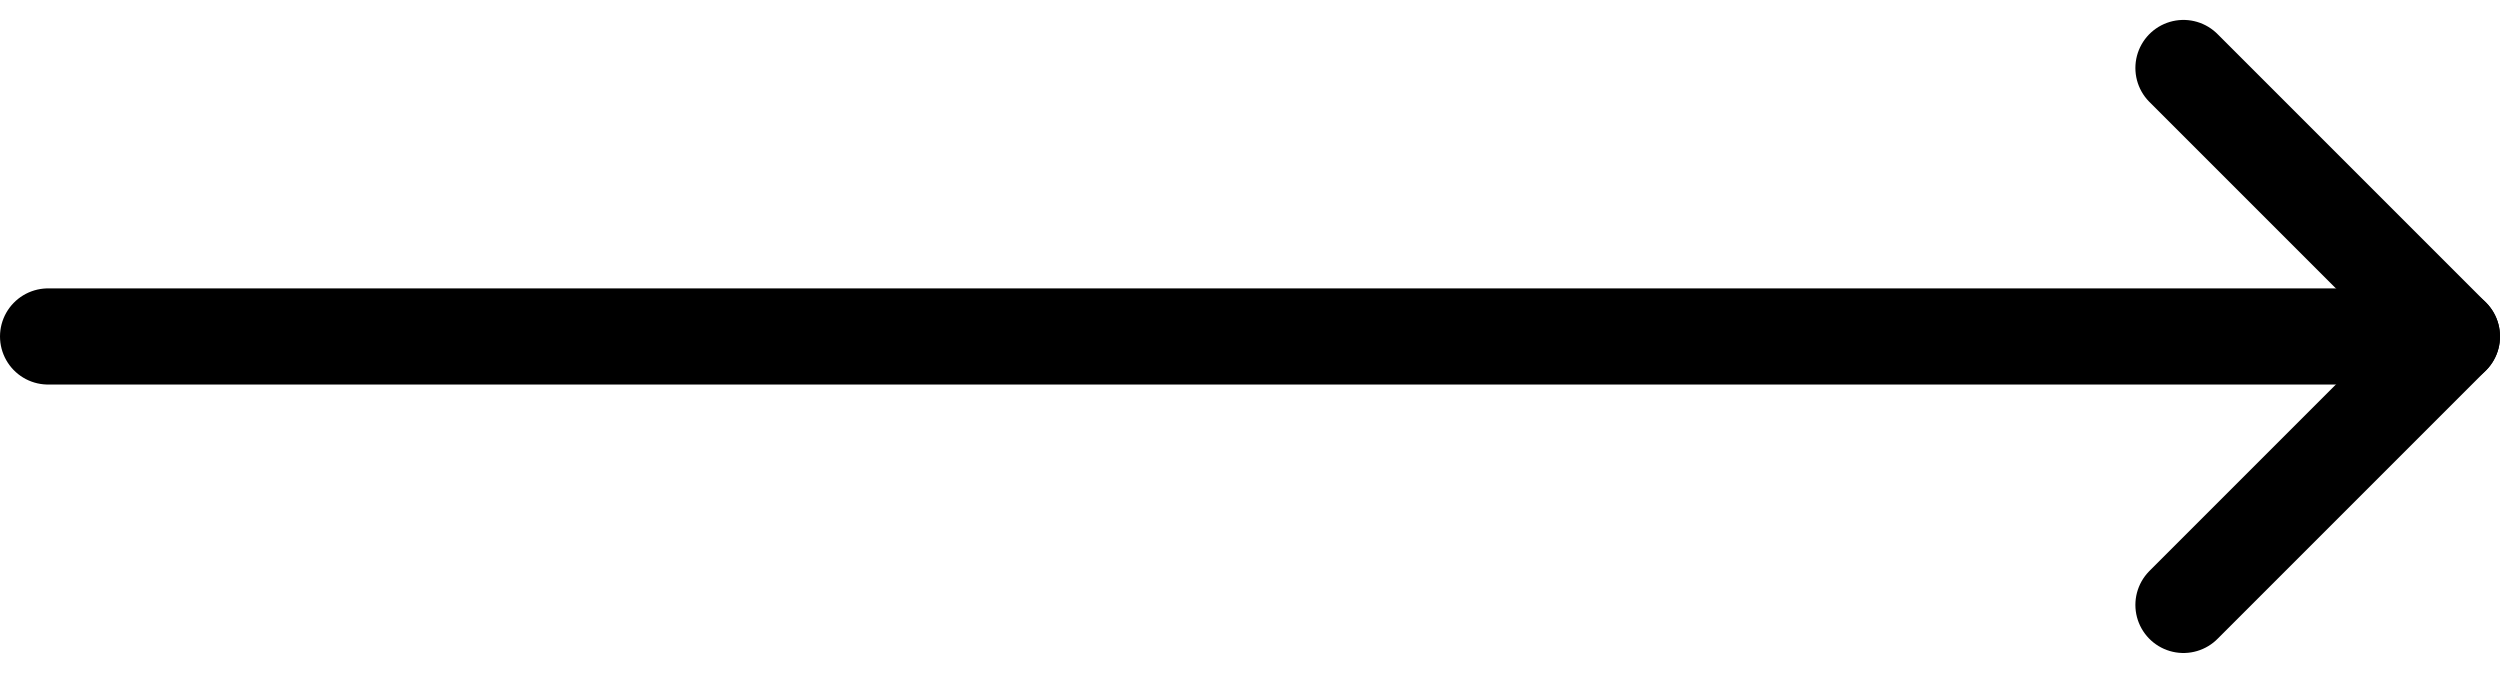 <svg xmlns="http://www.w3.org/2000/svg" width="130" height="34.991" viewBox="0 0 130 34.991">
  <g id="Icon_feather-arrow-right" data-name="Icon feather-arrow-right" transform="translate(-5 -3.964)">
    <path id="Path_135" data-name="Path 135" d="M7.5,18h125" transform="translate(0 3.46)" fill="none" stroke="#000" stroke-linecap="round" stroke-linejoin="round" stroke-width="5"/>
    <path id="Path_136" data-name="Path 136" d="M18,7.5,31.96,21.46,18,35.42" transform="translate(100.54)" fill="none" stroke="#000" stroke-linecap="round" stroke-linejoin="round" stroke-width="5"/>
  </g>
</svg>
